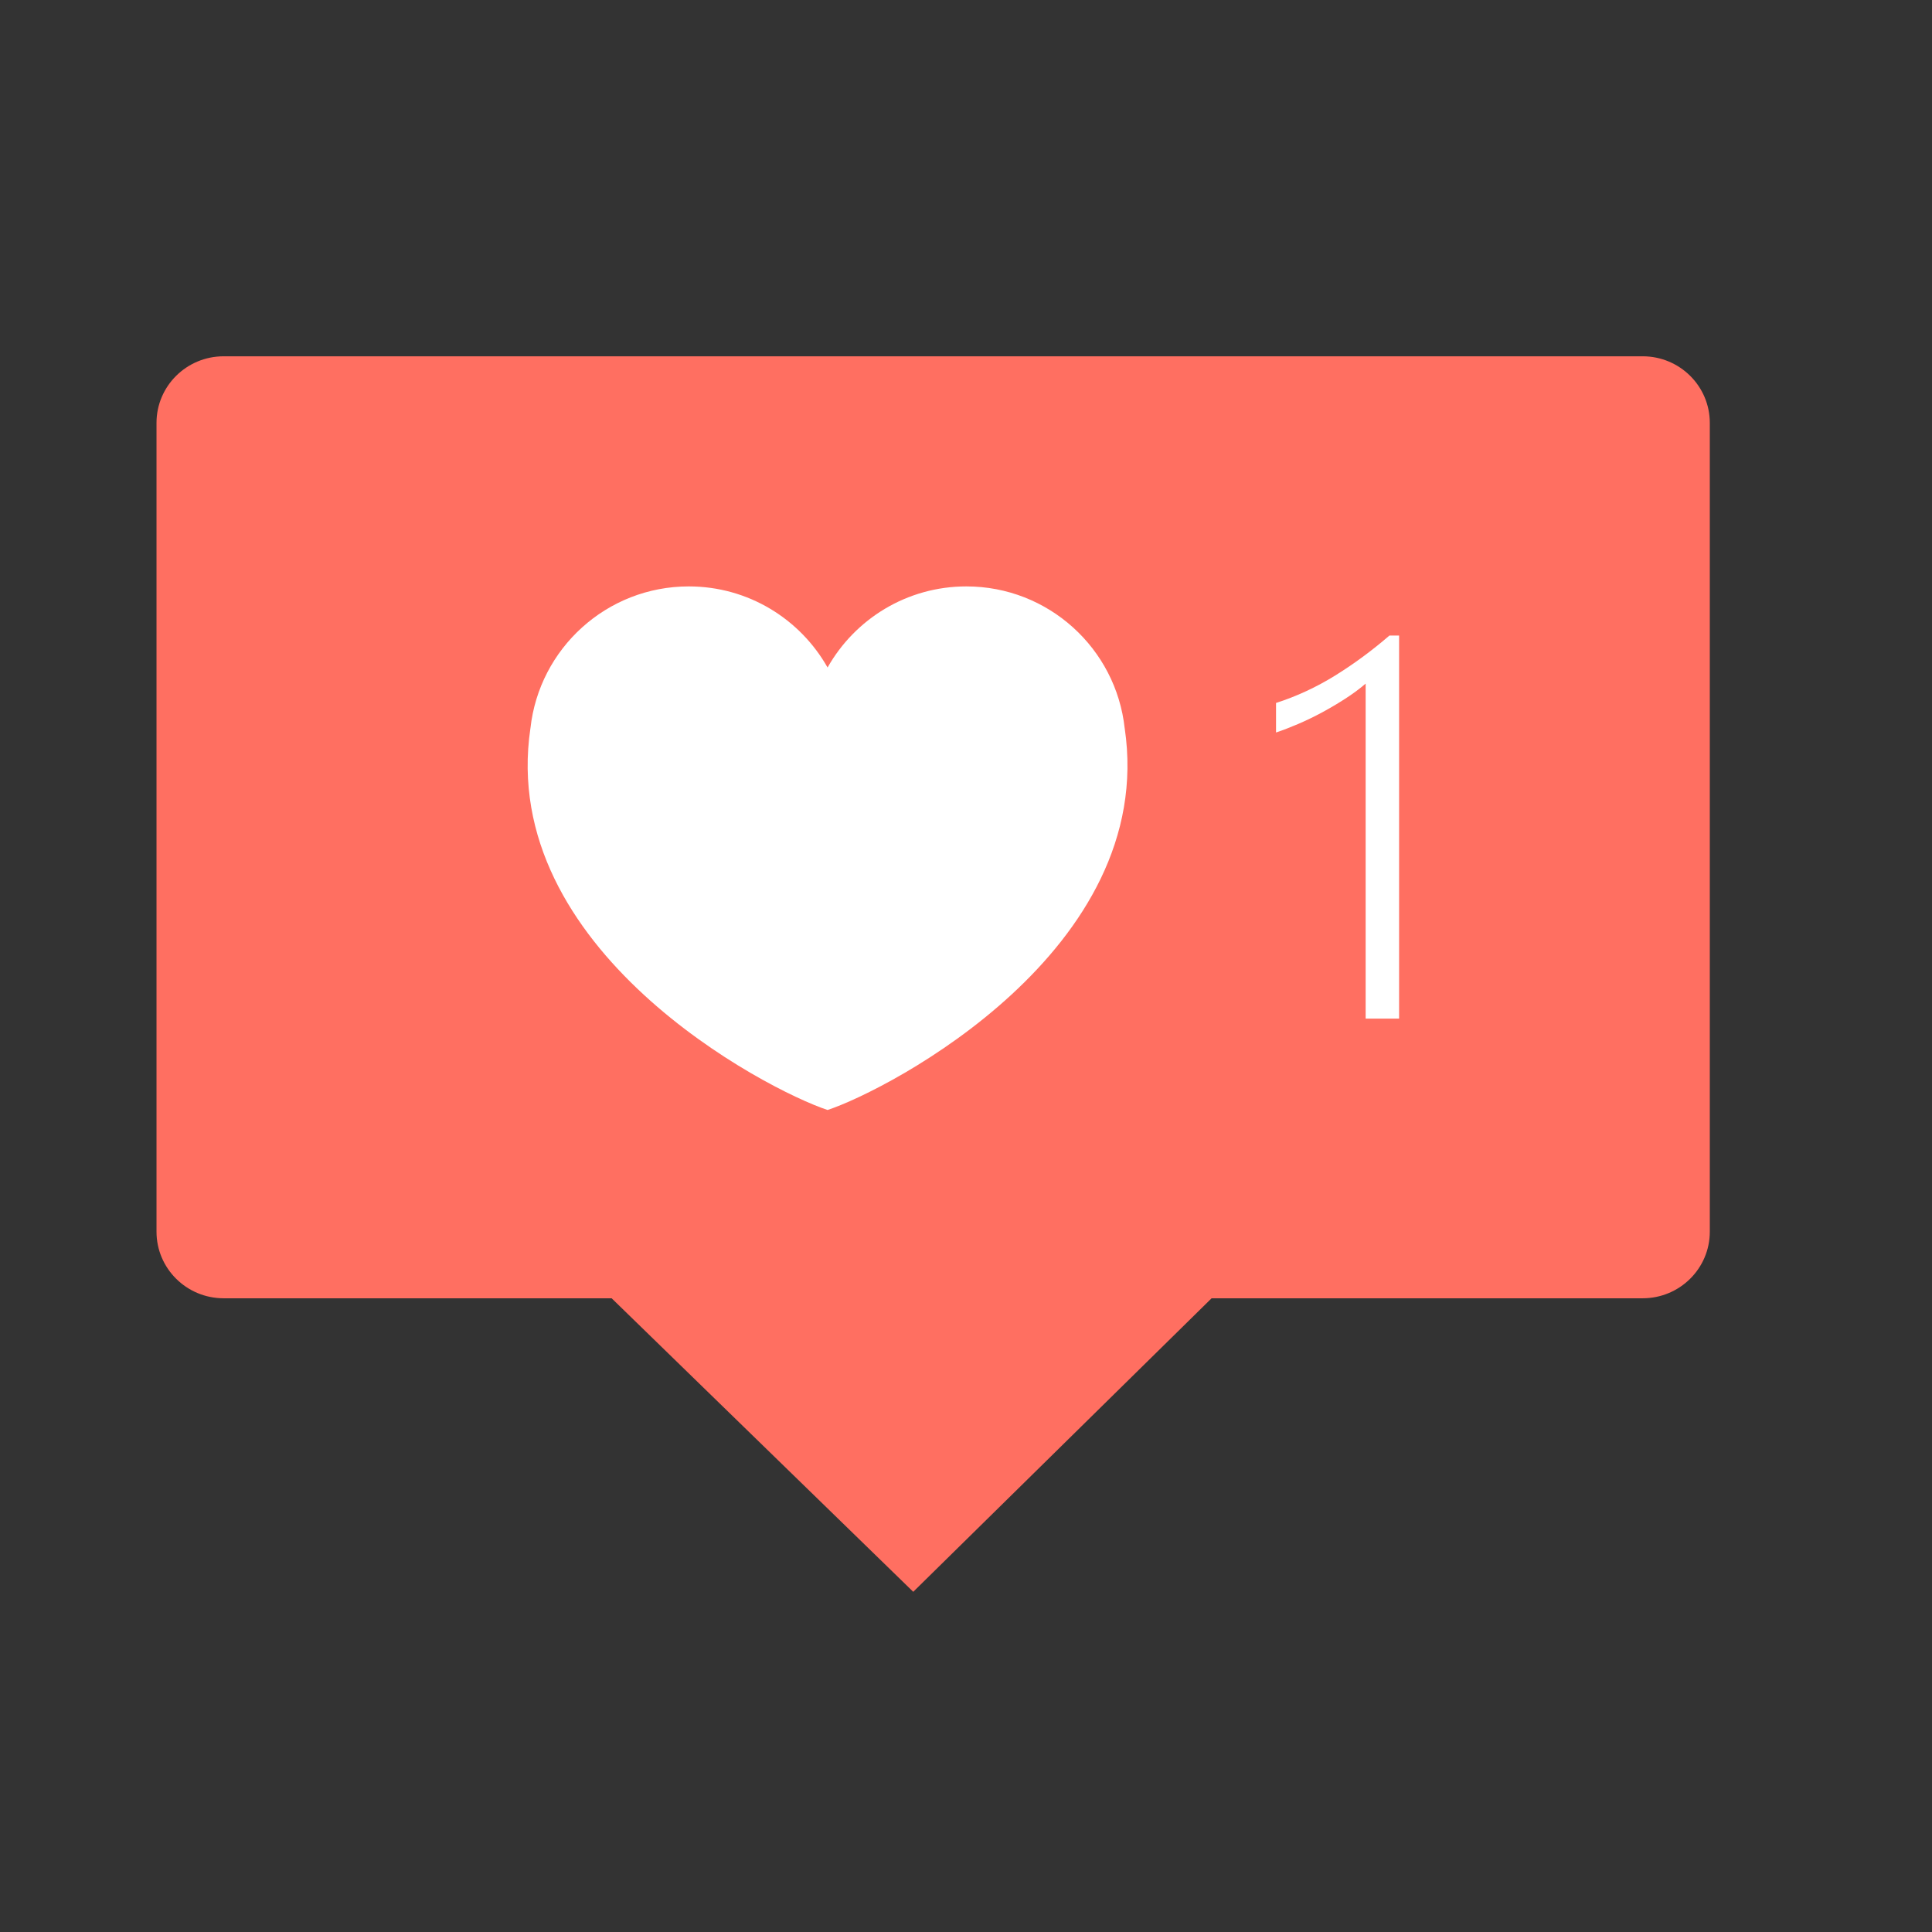<?xml version="1.0" encoding="UTF-8"?> <!-- Generator: Adobe Illustrator 16.0.0, SVG Export Plug-In . SVG Version: 6.00 Build 0) --> <svg xmlns="http://www.w3.org/2000/svg" xmlns:xlink="http://www.w3.org/1999/xlink" baseProfile="tiny" id="Слой_1" x="0px" y="0px" width="1000px" height="1000px" viewBox="0 0 1000 1000" xml:space="preserve"><rect x="0" y="0" width="1000" height="1000" fill="#333333" stroke="none"/> <g> <g> <path fill="#FF6F61" d="M884.991,637.525c0,19.036-15.563,34.464-34.766,34.464h-734.45c-19.201,0-34.767-15.428-34.767-34.464 V218.879c0-19.034,15.565-34.462,34.767-34.462h734.45c19.202,0,34.766,15.428,34.766,34.462V637.525z"></path> </g> <g> <path fill="#FFFFFF" d="M582.15,376.966h-0.012c-4.494-41.296-39.468-73.44-81.959-73.44c-30.825,0-57.681,16.925-71.831,41.979 c-14.15-25.053-41.006-41.979-71.831-41.979c-42.493,0-77.466,32.144-81.96,73.44h-0.012 c-16.964,114.67,121.998,187.075,153.803,197.56C460.154,564.041,599.115,491.637,582.15,376.966z"></path> </g> <g> <path fill="#FFFFFF" d="M706.858,527.224V353.844c-3.155,2.705-6.693,5.321-10.616,7.845c-3.922,2.525-7.934,4.892-12.035,7.1 c-4.104,2.21-8.205,4.192-12.308,5.951c-4.104,1.758-7.911,3.225-11.428,4.396v-15.283c10.638-3.425,20.805-8.136,30.496-14.132 c9.692-5.995,19.09-12.916,28.198-20.759h5.004v198.263H706.858z"></path> </g> <g> <polygon fill="#FF6F61" points="630.168,668.989 472.692,823.916 313.5,668.987 "></polygon> </g> </g> </svg> 